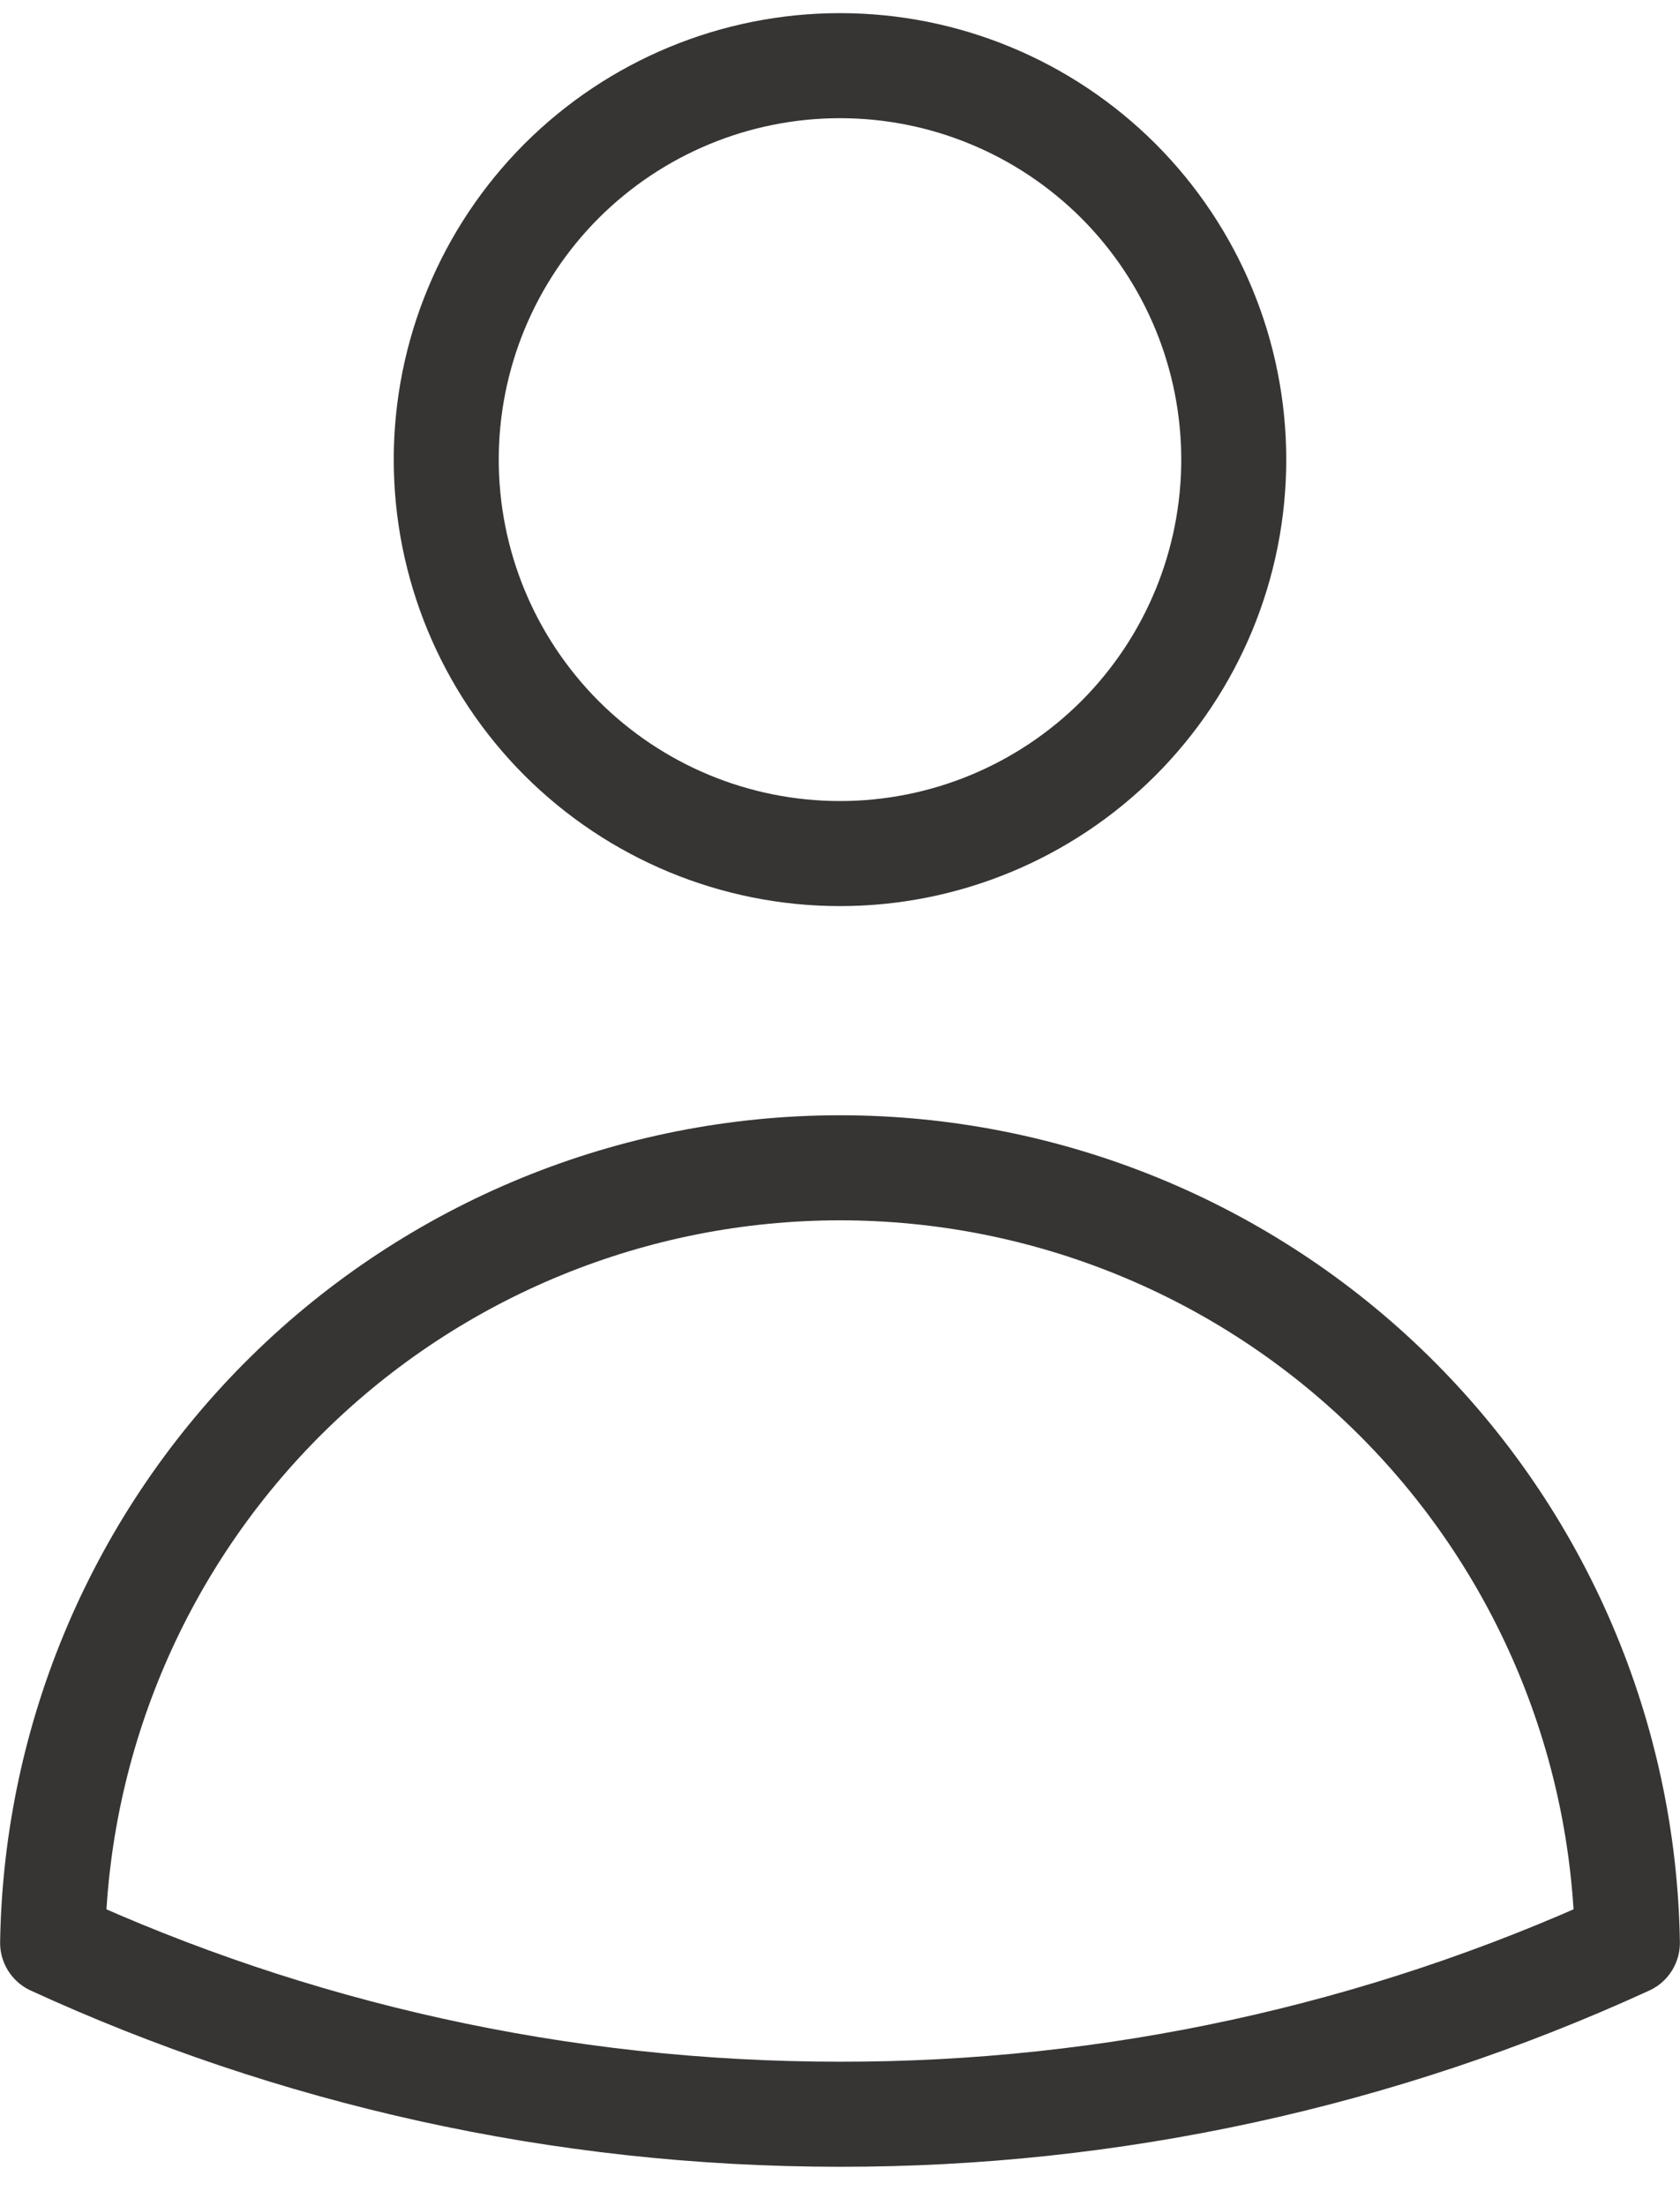 <svg width="16" height="21" viewBox="0 0 16 21" fill="none" xmlns="http://www.w3.org/2000/svg">
<path d="M11.75 4.375C11.75 5.37 11.355 6.323 10.652 7.027C9.948 7.73 8.995 8.125 8 8.125C7.005 8.125 6.052 7.73 5.348 7.027C4.645 6.323 4.25 5.37 4.25 4.375C4.25 3.38 4.645 2.427 5.348 1.723C6.052 1.02 7.005 0.625 8 0.625C8.995 0.625 9.948 1.02 10.652 1.723C11.355 2.427 11.75 3.38 11.75 4.375ZM0.501 18.493C0.533 16.525 1.337 14.649 2.74 13.269C4.143 11.889 6.032 11.116 8 11.116C9.968 11.116 11.857 11.889 13.26 13.269C14.663 14.649 15.467 16.525 15.499 18.493C13.146 19.572 10.588 20.128 8 20.125C5.324 20.125 2.784 19.541 0.501 18.493Z" stroke="#373534" stroke-linecap="round" stroke-linejoin="round"/>
</svg>

